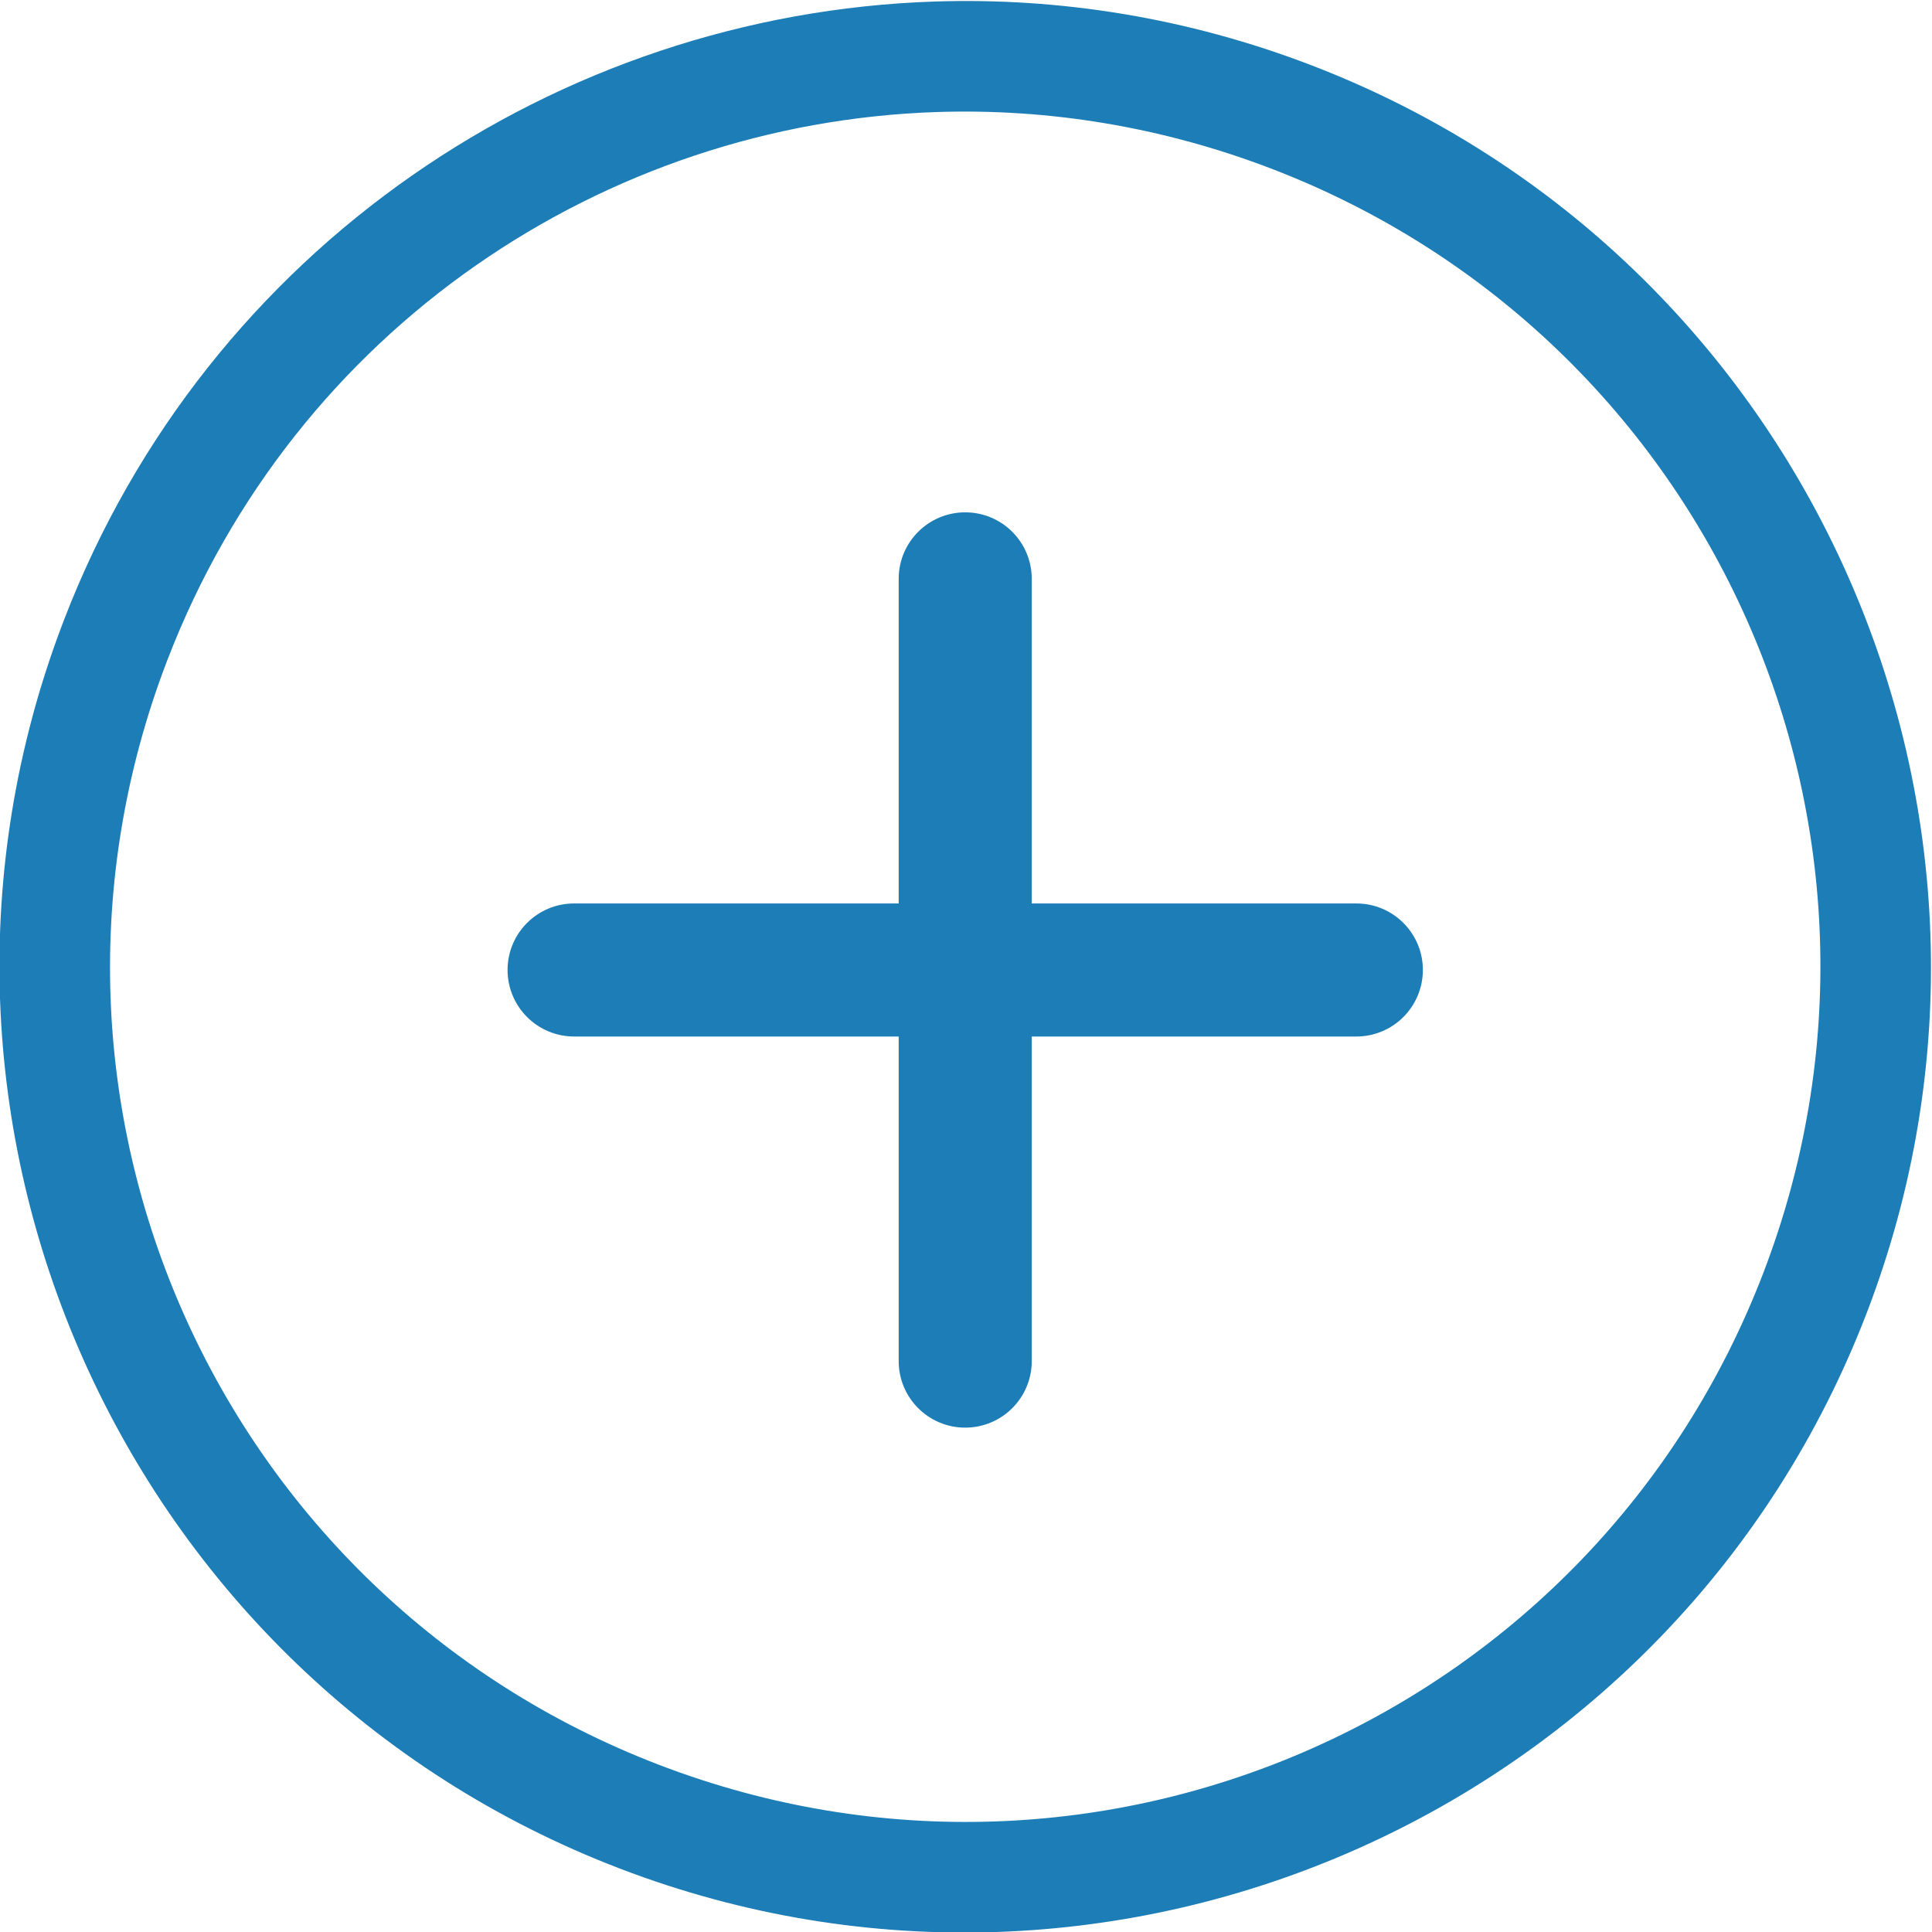 <?xml version="1.0" encoding="UTF-8" standalone="no"?>
<svg
   viewBox="0 0 870.997 870.995"
   height="870.995"
   width="870.997"
   xml:space="preserve"
   id="svg2"
   version="1.1"
   sodipodi:docname="icone ajout2.svg"
   inkscape:version="1.1.2 (0a00cf5339, 2022-02-04, custom)"
   xmlns:inkscape="http://www.inkscape.org/namespaces/inkscape"
   xmlns:sodipodi="http://sodipodi.sourceforge.net/DTD/sodipodi-0.dtd"
   xmlns="http://www.w3.org/2000/svg"
   xmlns:svg="http://www.w3.org/2000/svg"
   xmlns:rdf="http://www.w3.org/1999/02/22-rdf-syntax-ns#"
   xmlns:cc="http://creativecommons.org/ns#"
   xmlns:dc="http://purl.org/dc/elements/1.1/"><sodipodi:namedview
     id="namedview12"
     pagecolor="#ffffff"
     bordercolor="#666666"
     borderopacity="1.0"
     inkscape:pageshadow="2"
     inkscape:pageopacity="0.0"
     inkscape:pagecheckerboard="true"
     showgrid="false"
     fit-margin-top="0"
     fit-margin-left="0"
     fit-margin-right="0"
     fit-margin-bottom="0"
     inkscape:zoom="0.57714286"
     inkscape:cx="531.93069"
     inkscape:cy="518.93564"
     inkscape:window-width="1920"
     inkscape:window-height="1001"
     inkscape:window-x="-9"
     inkscape:window-y="-9"
     inkscape:window-maximized="1"
     inkscape:current-layer="g12" /><defs
     id="defs6" /><g
     transform="matrix(1.333,0,0,-1.333,-964.502,1835.496)"
     id="g10"><g
       transform="scale(0.1)"
       id="g12"><path
         id="path18"
         style="fill:#1C7DB7;fill-opacity:1;fill-rule:nonzero;stroke:none"
         d="m 10394.8,13764.4 c -1271.32,-42.4 -2456.79,-830 -2942.34,-2090.2 -0.51,-1.3 -0.98,-2.6 -1.44,-3.9 -0.63,-1.5 -1.25,-3.1 -1.8,-4.6 -642.74,-1681.99 201.37,-3571.83 1882.93,-4215.7 1681.55,-643.87 3571.95,198.91 4217.05,1880 645,1681.1 -196.4,3572.2 -1877.1,4218.4 -420.1,161.5 -853.5,230.2 -1277.3,216 z m 10.7,-373.6 c 375.2,12.1 759.1,-49.1 1132.1,-192.4 1491.5,-573.6 2234,-2242.1 1661.5,-3734.1 C 12626.6,7972.34 10958.6,7228.79 9466.21,7800.23 7973.83,8371.68 7229.06,10039.1 7799.49,11531.9 c 0.43,1.2 0.86,2.3 1.25,3.5 0.59,1.3 1.14,2.7 1.68,4 430.94,1118.4 1477.46,1815 2603.08,1851.4 z" /><path
         id="path20"
         style="fill:#1C7DB7;fill-opacity:1;fill-rule:nonzero;stroke:none"
         d="m 10500,12036.9 c -124.3,0 -225,-100.7 -225,-225 V 9166.33 c 0,-124.26 100.7,-225 225,-225 124.3,0 225,100.74 225,225 v 2645.57 c 0,124.3 -100.7,225 -225,225 z" /><path
         id="path22"
         style="fill:#1C7DB7;fill-opacity:1;fill-rule:nonzero;stroke:none"
         d="m 9177.19,10714.1 c -124.3,0 -225,-100.7 -225,-224.9 0,-59.7 23.67,-116.9 65.9,-159.1 42.18,-42.2 99.41,-66 159.1,-66 h 2645.61 c 59.7,0 116.9,23.8 159.1,66 42.2,42.2 65.9,99.4 65.9,159.1 0,124.2 -100.7,224.9 -225,224.9 z" /></g></g></svg>

